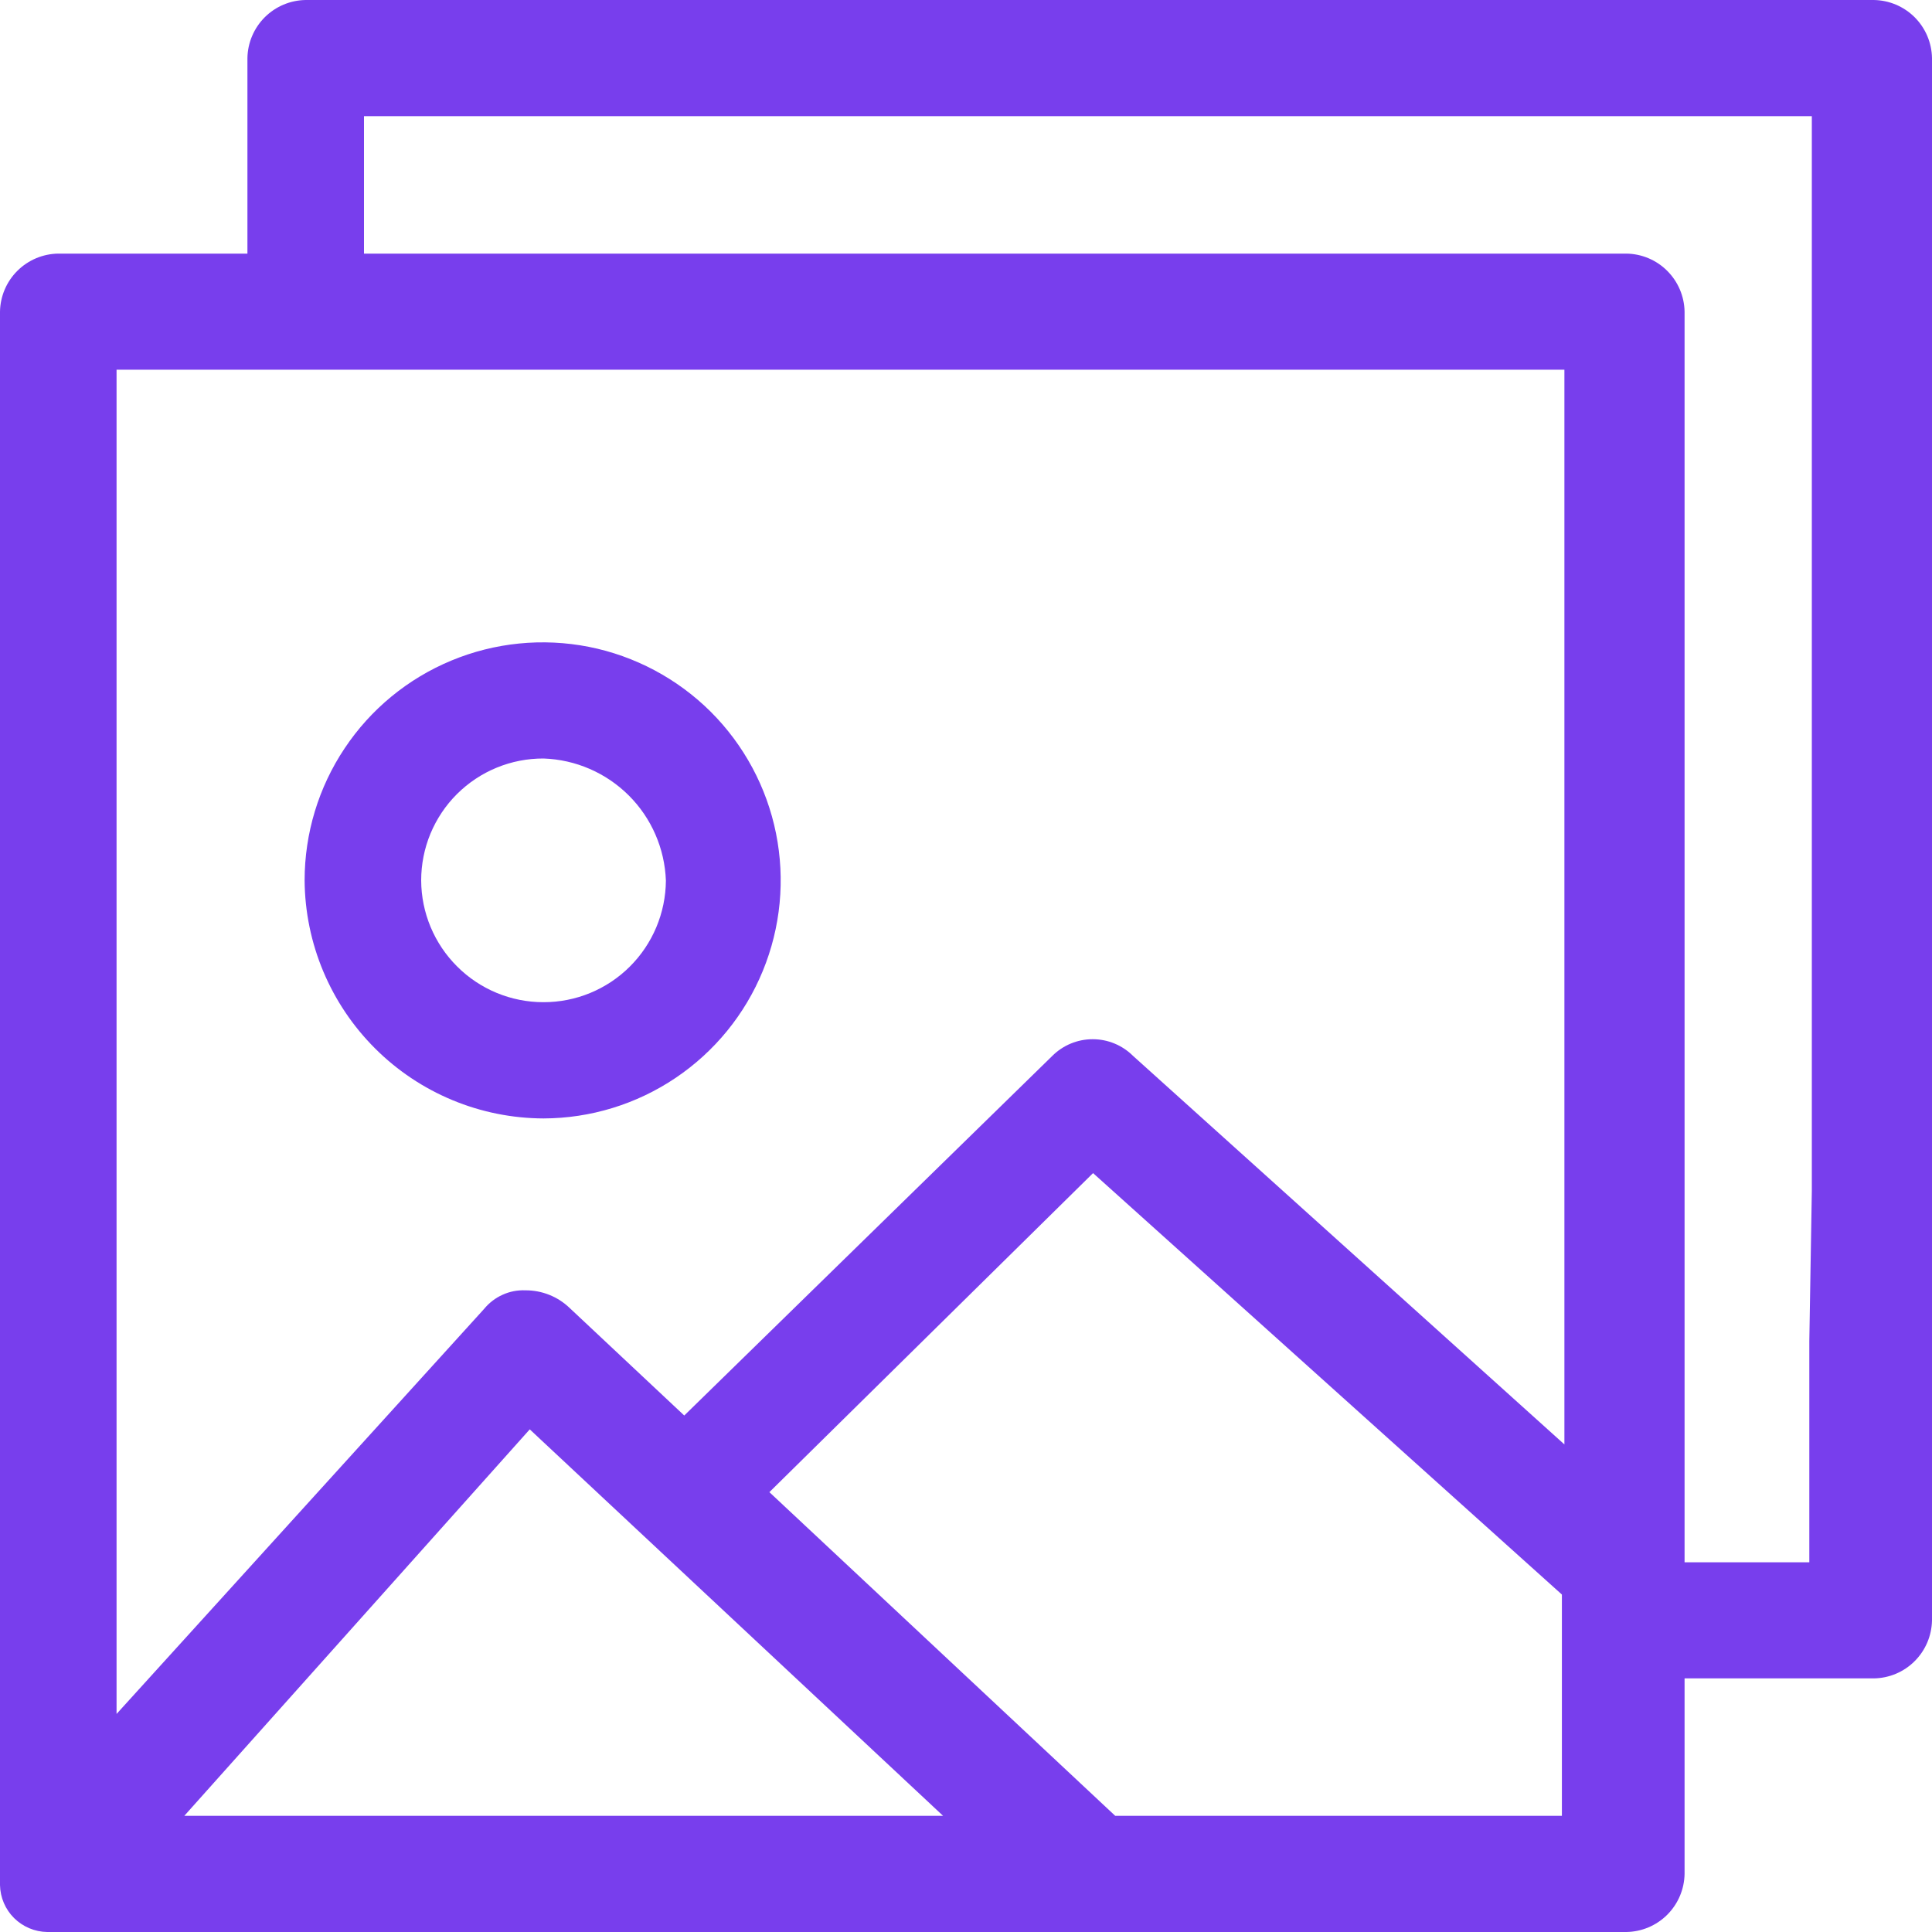 <?xml version="1.0" encoding="UTF-8"?> <svg xmlns="http://www.w3.org/2000/svg" width="30" height="30" viewBox="0 0 30 30" fill="none"><g clip-path="url(#clip0)"><path d="M8.44 17.367C9.17 17.365 9.884 17.146 10.49 16.738C11.096 16.33 11.568 15.752 11.845 15.076C12.123 14.4 12.194 13.658 12.05 12.941C11.906 12.225 11.553 11.568 11.036 11.052C10.518 10.537 9.859 10.186 9.143 10.044C8.426 9.903 7.683 9.977 7.009 10.257C6.334 10.537 5.757 11.011 5.352 11.619C4.946 12.226 4.73 12.941 4.73 13.671C4.737 14.651 5.131 15.589 5.825 16.281C6.52 16.974 7.459 17.364 8.44 17.367V17.367ZM8.44 11.778C8.938 11.795 9.411 12 9.764 12.352C10.117 12.704 10.322 13.177 10.34 13.675C10.336 14.177 10.134 14.658 9.778 15.011C9.422 15.365 8.94 15.563 8.438 15.562C7.936 15.562 7.454 15.363 7.099 15.008C6.743 14.654 6.542 14.173 6.54 13.671C6.54 13.422 6.589 13.175 6.684 12.945C6.78 12.715 6.92 12.505 7.096 12.33C7.273 12.154 7.483 12.014 7.713 11.92C7.944 11.825 8.191 11.777 8.44 11.778V11.778Z" fill="#783EED"></path><path d="M29.095 0H4.747C4.509 0.003 4.281 0.099 4.112 0.267C3.943 0.436 3.846 0.663 3.842 0.902V3.938H0.905C0.667 3.941 0.439 4.037 0.27 4.205C0.101 4.373 0.004 4.601 0 4.839L0 29.272C0.004 29.464 0.082 29.648 0.219 29.784C0.356 29.919 0.54 29.997 0.732 30H25.253C25.491 29.997 25.719 29.901 25.888 29.733C26.057 29.564 26.154 29.337 26.158 29.098V26.062H29.095C29.333 26.059 29.561 25.964 29.73 25.795C29.899 25.627 29.996 25.399 30 25.161V0.902C29.996 0.663 29.899 0.436 29.73 0.267C29.561 0.099 29.333 0.003 29.095 0V0ZM2.862 28.196L8.226 22.195L14.644 28.196H2.862ZM24.253 28.196H17.317L11.947 23.17L16.973 18.216L24.253 24.76V28.196ZM24.292 22.429L17.593 16.395C17.426 16.229 17.201 16.136 16.965 16.137C16.73 16.137 16.505 16.231 16.339 16.397L16.338 16.398L10.625 21.98L8.843 20.308C8.659 20.132 8.414 20.035 8.159 20.036C8.037 20.031 7.915 20.054 7.804 20.105C7.692 20.155 7.594 20.231 7.516 20.326L1.81 26.614V5.741H24.292V22.429ZM28.095 24.259H26.158V4.839C26.154 4.601 26.057 4.373 25.888 4.205C25.719 4.036 25.491 3.941 25.253 3.938H5.652V1.804H28.134V18.491L28.095 20.823V24.259Z" fill="#783EED"></path></g><defs><clipPath id="clip0"><rect width="30" height="30" fill="white"></rect></clipPath></defs></svg> 